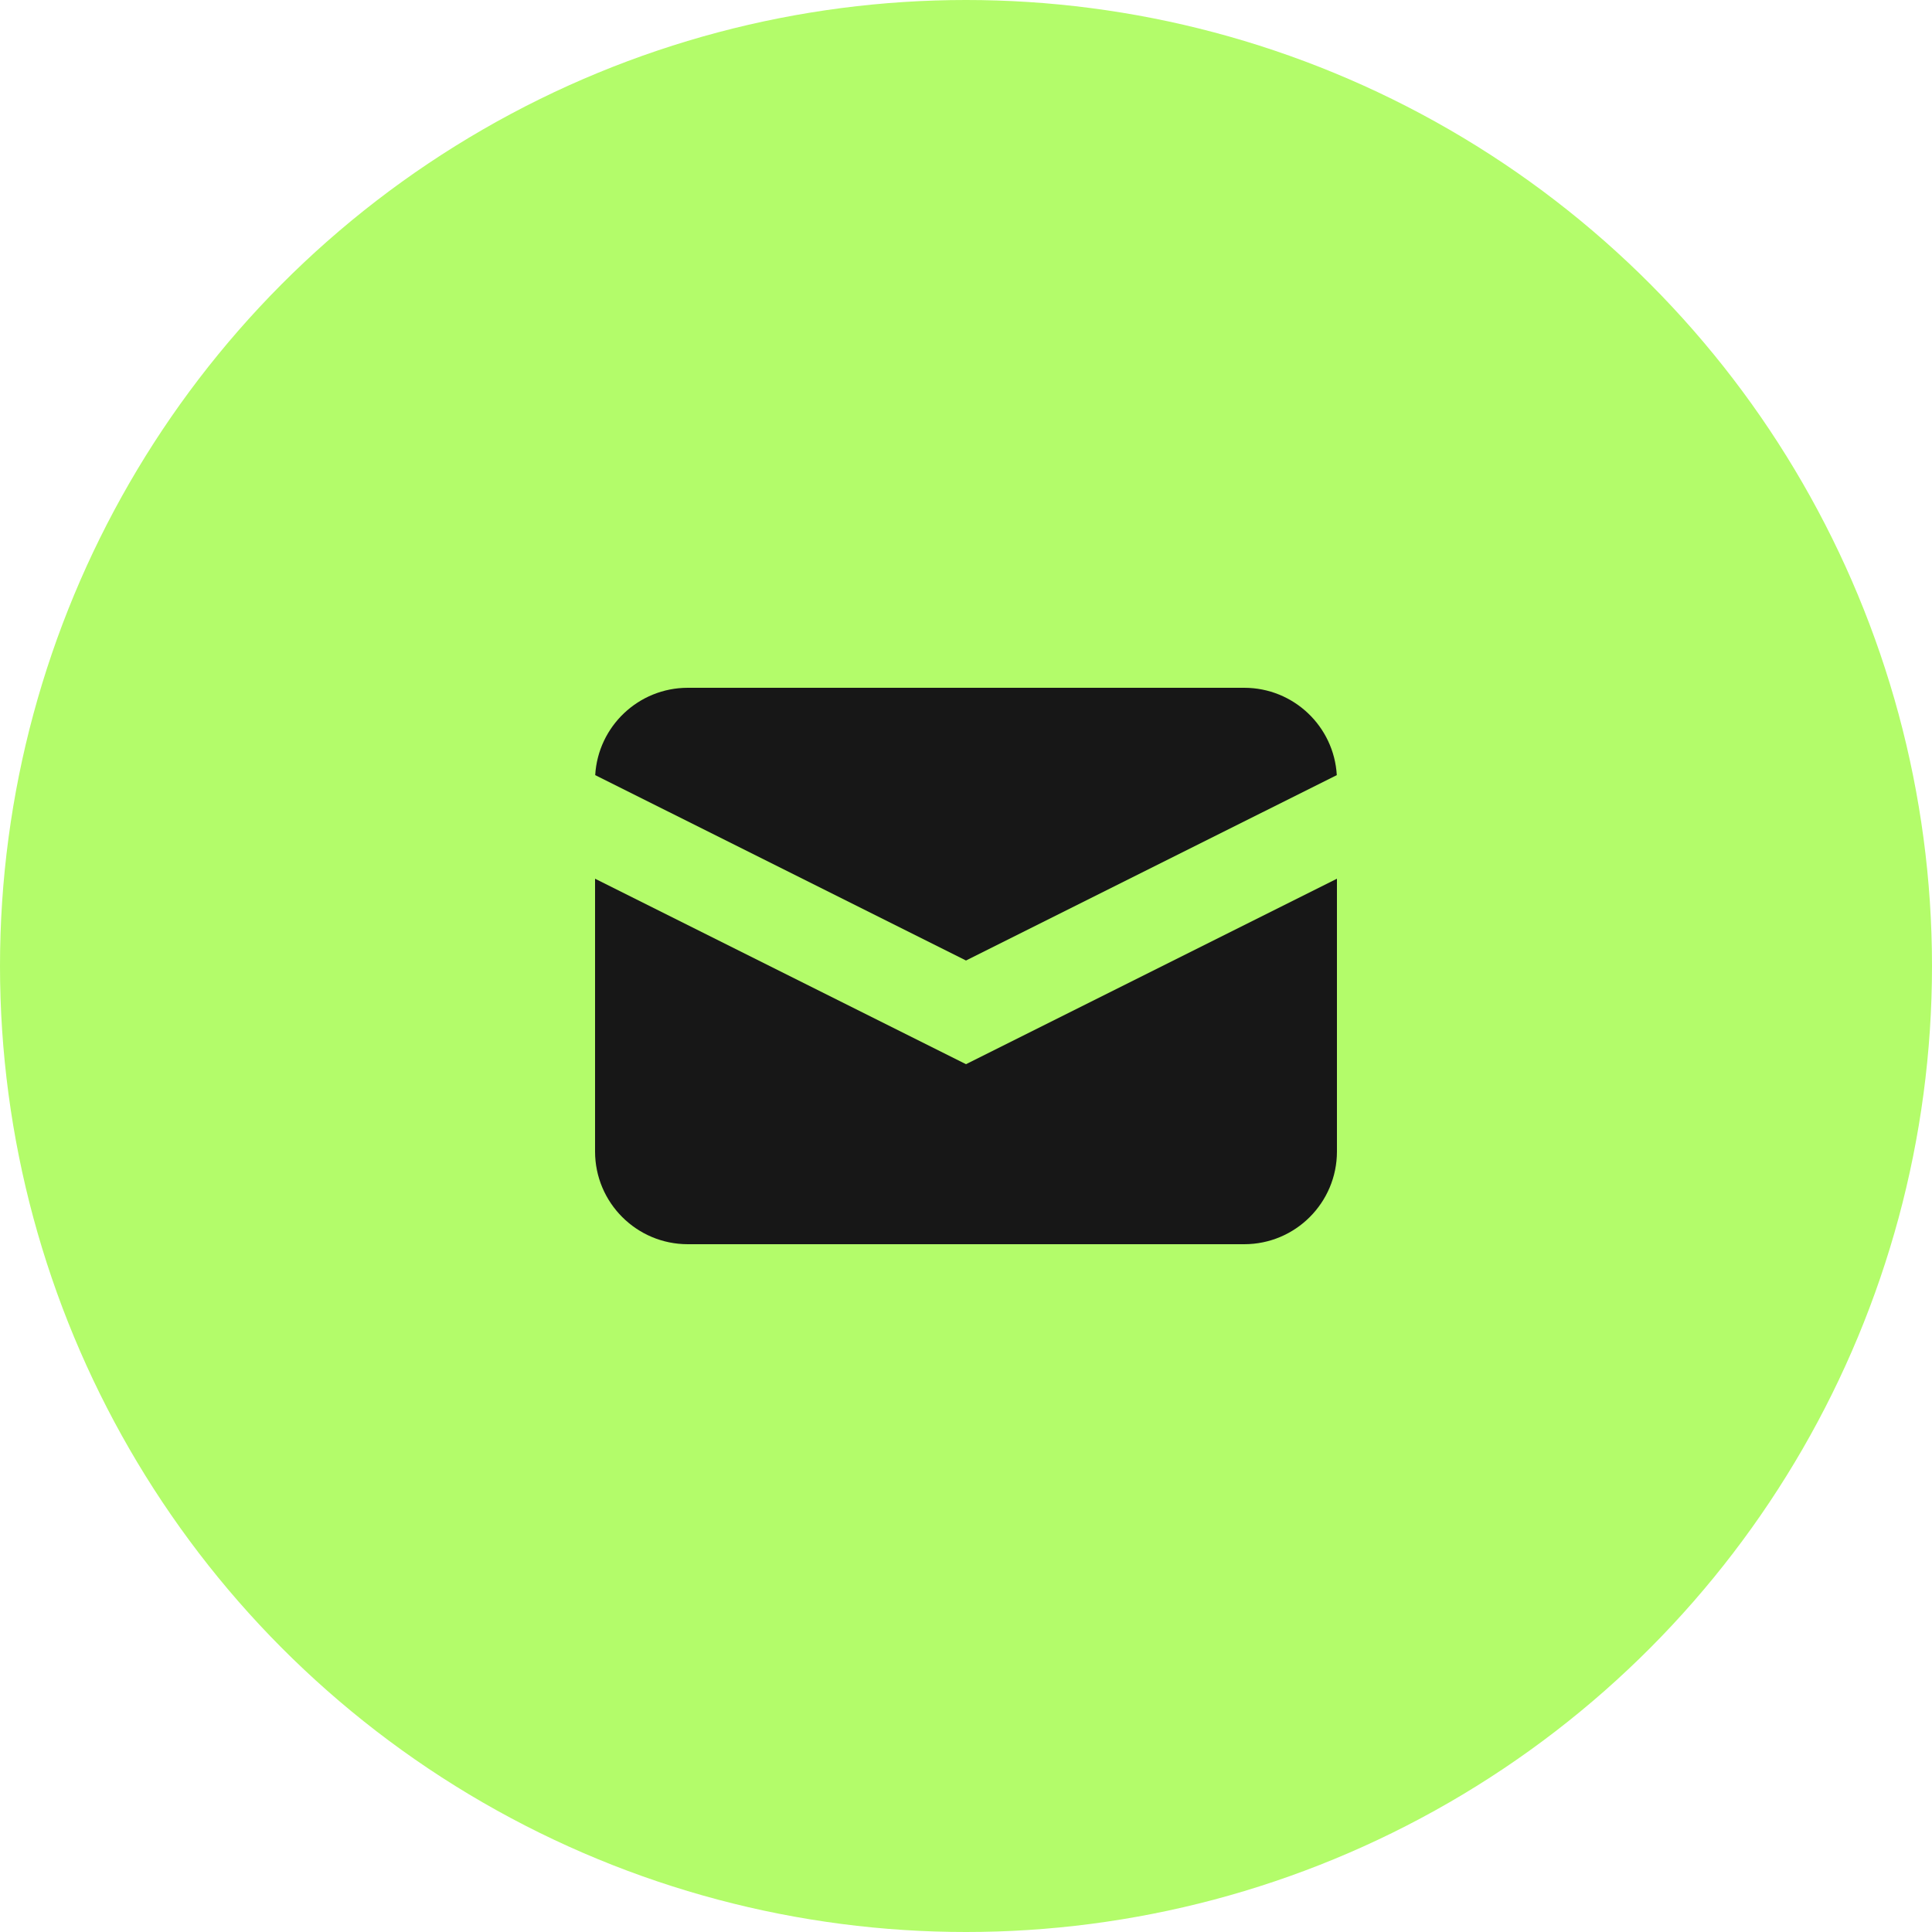 <svg width="50" height="50" viewBox="0 0 50 50" fill="none" xmlns="http://www.w3.org/2000/svg">
<circle cx="25" cy="25" r="25" fill="#B3FC6A"/>
<path d="M15.404 20.06L25 24.858L34.596 20.06C34.524 18.8 33.479 17.8 32.2 17.8H17.8C16.522 17.8 15.477 18.8 15.404 20.06Z" fill="#171717"/>
<path d="M34.6 22.741L25 27.541L15.4 22.741V29.8C15.4 31.125 16.475 32.2 17.8 32.2H32.2C33.526 32.2 34.6 31.125 34.6 29.8V22.741Z" fill="#171717"/>
</svg>
